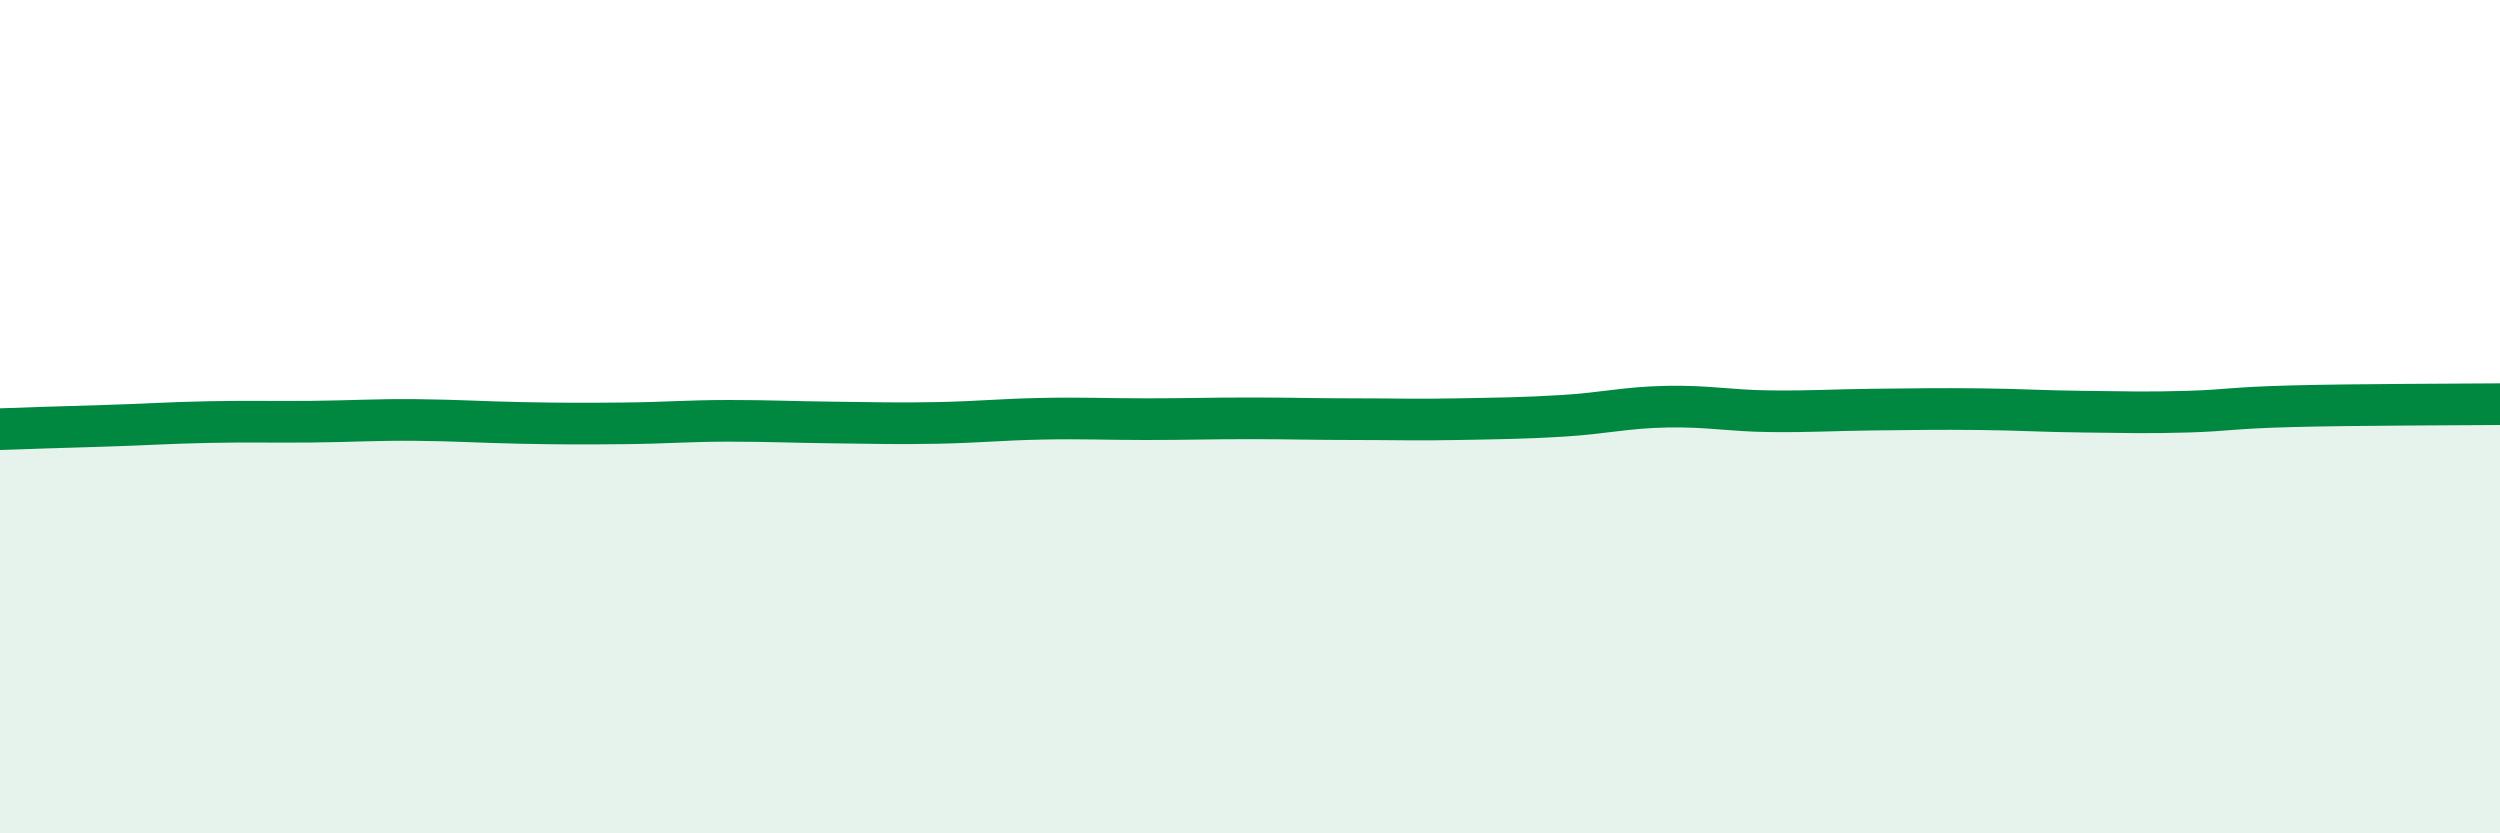 
    <svg width="60" height="20" viewBox="0 0 60 20" xmlns="http://www.w3.org/2000/svg">
      <path
        d="M 0,10.3 C 0.5,10.28 1.5,10.25 2.5,10.22 C 3.5,10.19 4,10.15 5,10.13 C 6,10.11 6.5,10.13 7.5,10.12 C 8.5,10.11 9,10.07 10,10.08 C 11,10.09 11.5,10.13 12.5,10.15 C 13.5,10.17 14,10.17 15,10.16 C 16,10.15 16.5,10.1 17.5,10.1 C 18.5,10.1 19,10.13 20,10.14 C 21,10.15 21.5,10.17 22.5,10.15 C 23.5,10.13 24,10.07 25,10.05 C 26,10.03 26.5,10.06 27.5,10.06 C 28.5,10.06 29,10.04 30,10.04 C 31,10.04 31.5,10.06 32.5,10.06 C 33.5,10.06 34,10.08 35,10.06 C 36,10.04 36.5,10.04 37.5,9.98 C 38.5,9.92 39,9.78 40,9.76 C 41,9.74 41.5,9.86 42.5,9.87 C 43.5,9.88 44,9.84 45,9.83 C 46,9.82 46.5,9.81 47.5,9.82 C 48.5,9.83 49,9.87 50,9.88 C 51,9.89 51.5,9.91 52.5,9.88 C 53.5,9.85 53.5,9.79 55,9.75 C 56.5,9.71 59,9.71 60,9.7L60 20L0 20Z"
        fill="#008740"
        opacity="0.1"
        stroke-linecap="round"
        stroke-linejoin="round"
      />
      <path
        d="M 0,10.3 C 0.5,10.28 1.5,10.25 2.5,10.22 C 3.5,10.19 4,10.15 5,10.13 C 6,10.11 6.5,10.13 7.5,10.12 C 8.5,10.11 9,10.07 10,10.08 C 11,10.09 11.5,10.13 12.5,10.15 C 13.5,10.17 14,10.17 15,10.16 C 16,10.15 16.5,10.1 17.5,10.1 C 18.5,10.1 19,10.13 20,10.14 C 21,10.15 21.5,10.17 22.5,10.15 C 23.5,10.13 24,10.07 25,10.05 C 26,10.03 26.5,10.06 27.5,10.06 C 28.5,10.06 29,10.04 30,10.04 C 31,10.04 31.5,10.06 32.5,10.06 C 33.5,10.06 34,10.08 35,10.06 C 36,10.04 36.5,10.04 37.5,9.98 C 38.5,9.92 39,9.78 40,9.76 C 41,9.74 41.5,9.86 42.5,9.87 C 43.5,9.88 44,9.84 45,9.83 C 46,9.82 46.5,9.81 47.5,9.82 C 48.5,9.83 49,9.87 50,9.88 C 51,9.89 51.5,9.91 52.5,9.88 C 53.5,9.85 53.5,9.79 55,9.75 C 56.5,9.71 59,9.71 60,9.7"
        stroke="#008740"
        stroke-width="1"
        fill="none"
        stroke-linecap="round"
        stroke-linejoin="round"
      />
    </svg>
  